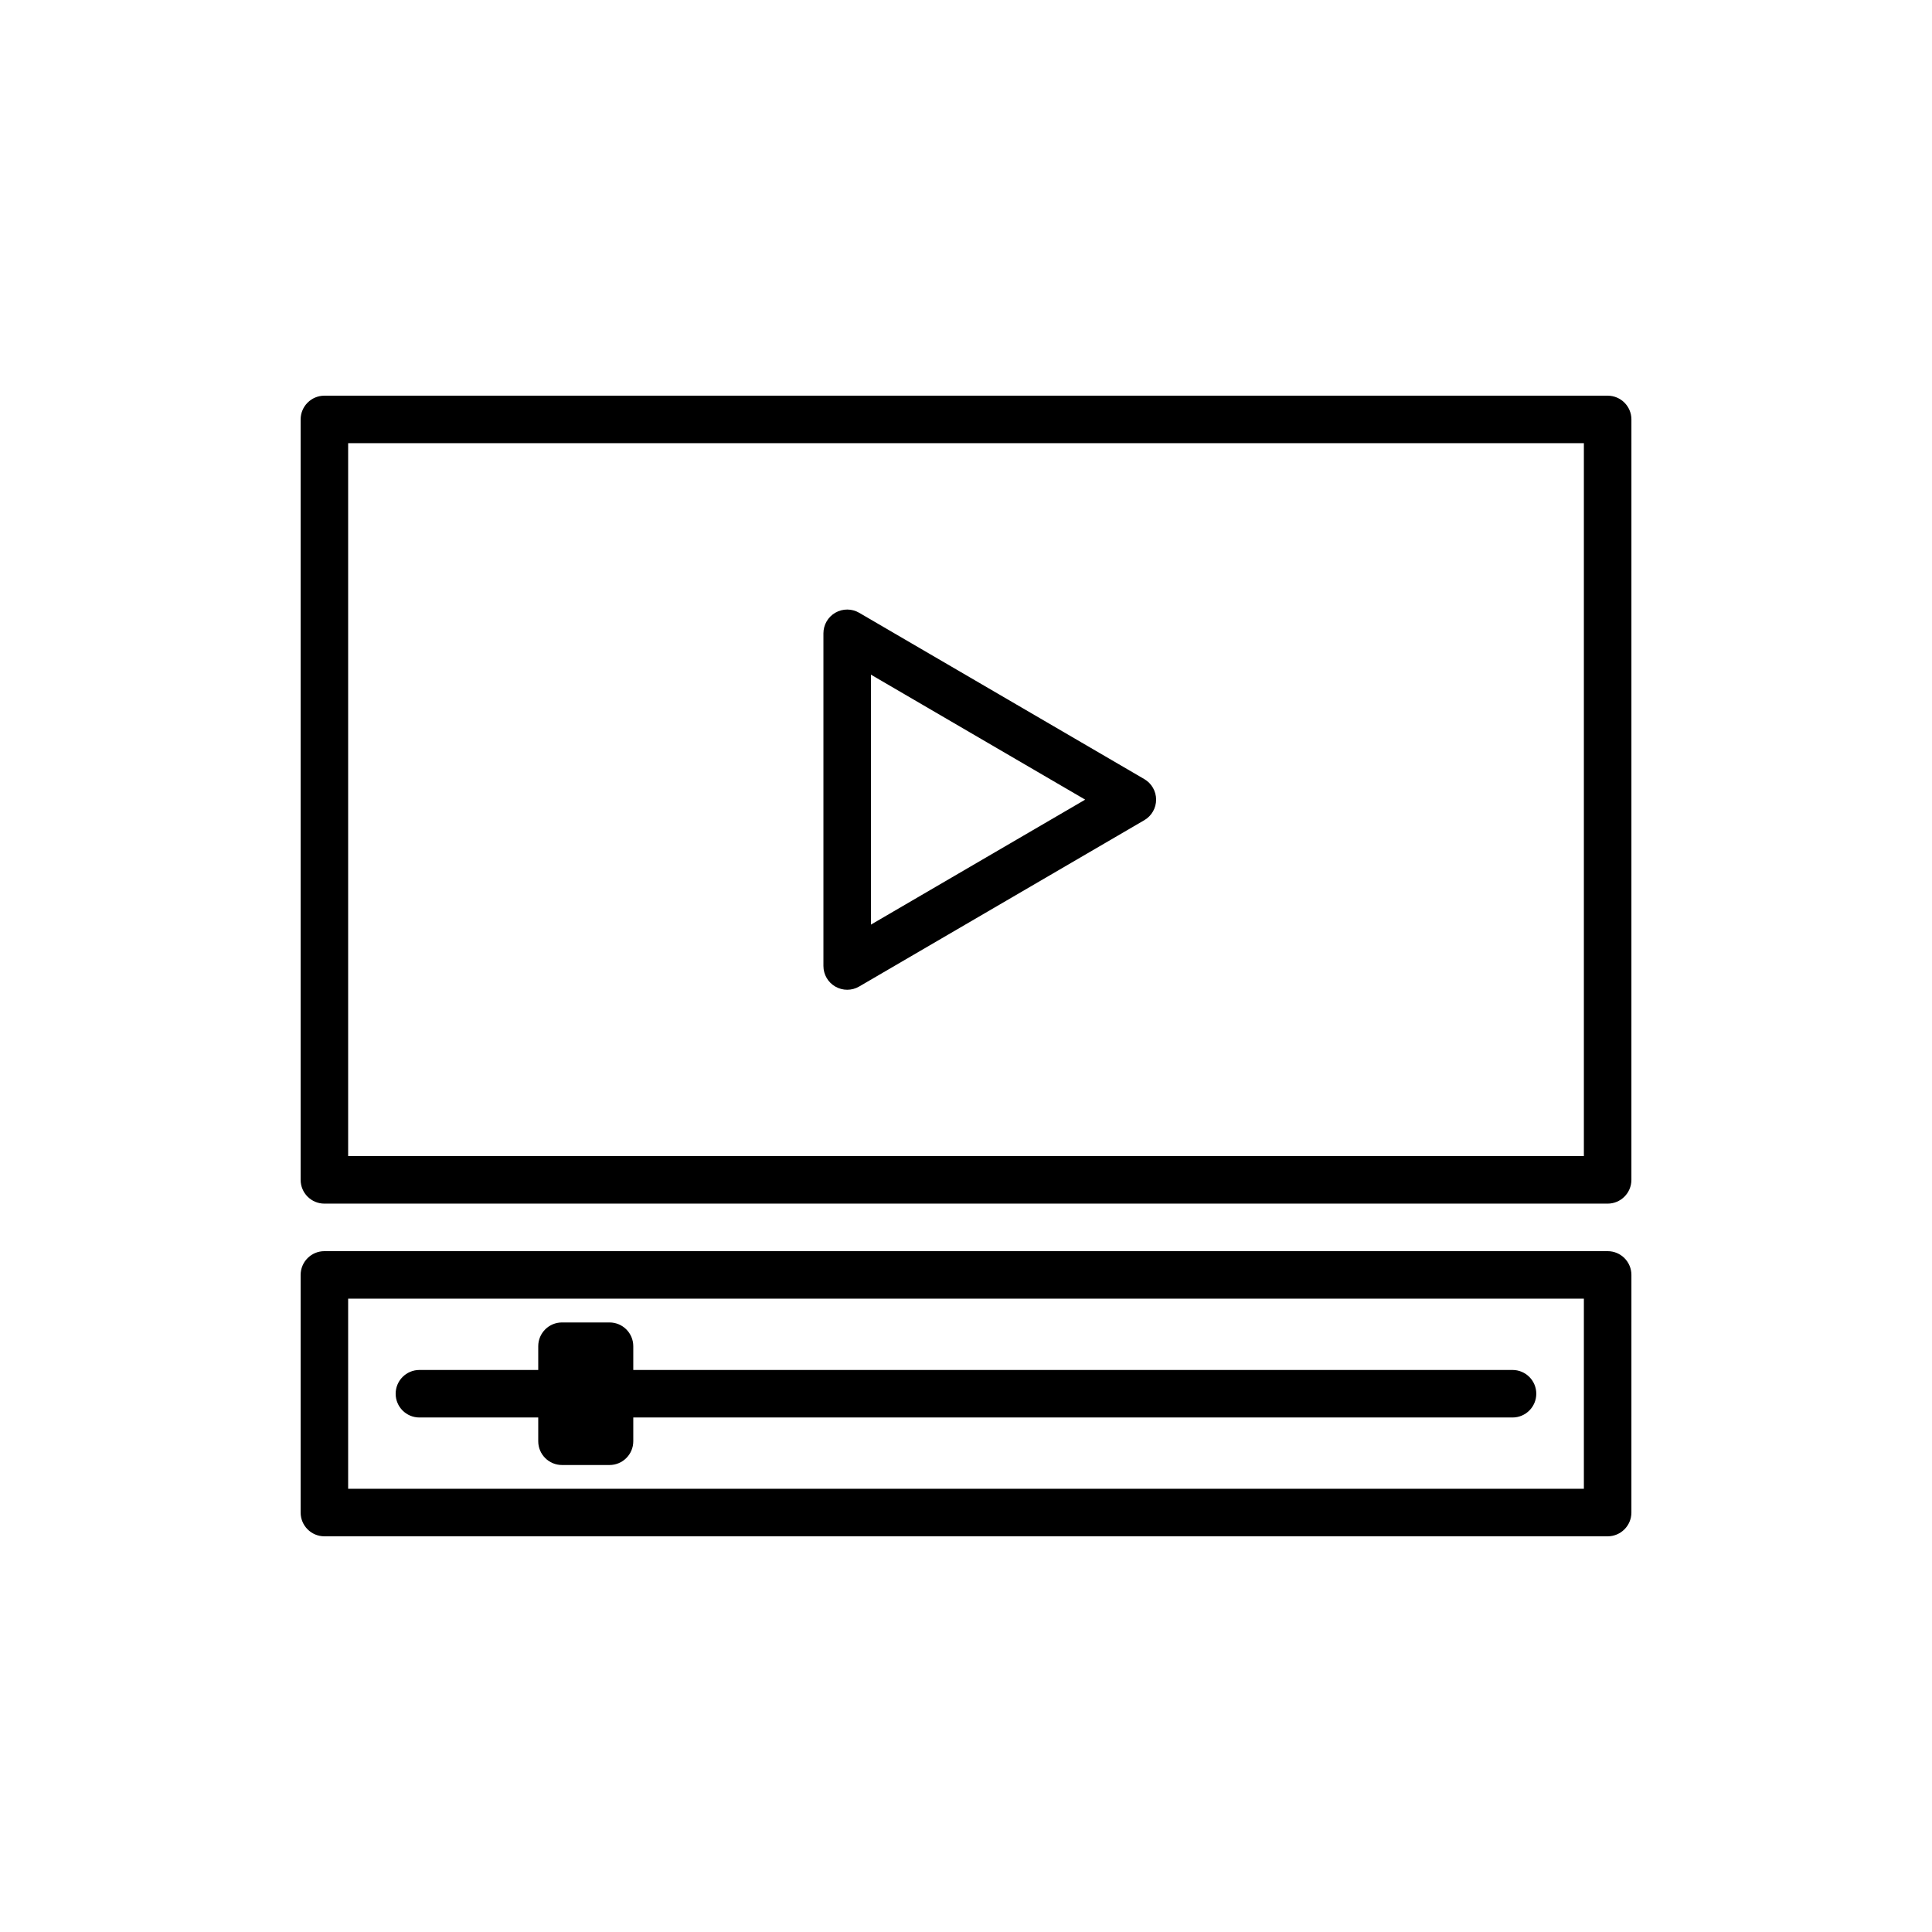 <?xml version="1.0" encoding="UTF-8"?>
<!-- Uploaded to: SVG Repo, www.svgrepo.com, Generator: SVG Repo Mixer Tools -->
<svg fill="#000000" width="800px" height="800px" version="1.1" viewBox="144 144 512 512" xmlns="http://www.w3.org/2000/svg">
 <g>
  <path d="m570.04 248.86h-340.07c-3.477 0-6.297 2.82-6.297 6.297v201.52c0 3.477 2.82 6.297 6.297 6.297h340.07c3.477 0 6.297-2.82 6.297-6.297l0.004-201.52c0-3.477-2.82-6.297-6.297-6.297zm-6.297 201.52h-327.48v-188.93h327.48z"/>
  <path d="m570.04 475.57h-340.07c-3.477 0-6.297 2.82-6.297 6.297v62.977c0 3.477 2.82 6.297 6.297 6.297h340.07c3.477 0 6.297-2.82 6.297-6.297l0.004-62.977c0-3.477-2.82-6.297-6.297-6.297zm-6.297 62.977h-327.48v-50.383h327.48z"/>
  <path d="m255.15 519.65h31.488v6.297c0 3.477 2.82 6.297 6.297 6.297h12.594c3.477 0 6.297-2.82 6.297-6.297v-6.297h233.01c3.477 0 6.297-2.82 6.297-6.297 0-3.477-2.82-6.297-6.297-6.297h-233.01v-6.297c0-3.477-2.82-6.297-6.297-6.297h-12.594c-3.477 0-6.297 2.82-6.297 6.297v6.297h-31.488c-3.477 0-6.297 2.82-6.297 6.297-0.004 3.477 2.816 6.297 6.293 6.297z"/>
  <path d="m365.38 405.46c0.973 0.555 2.055 0.836 3.137 0.836 1.098 0 2.191-0.285 3.172-0.859l75.57-44.082c1.934-1.129 3.125-3.203 3.125-5.441 0-2.238-1.191-4.312-3.125-5.441l-75.57-44.082c-1.945-1.137-4.352-1.141-6.309-0.02s-3.164 3.207-3.164 5.461v88.168c0 2.254 1.207 4.336 3.164 5.461zm9.434-82.664 56.773 33.117-56.773 33.117z"/>
 </g>
</svg>